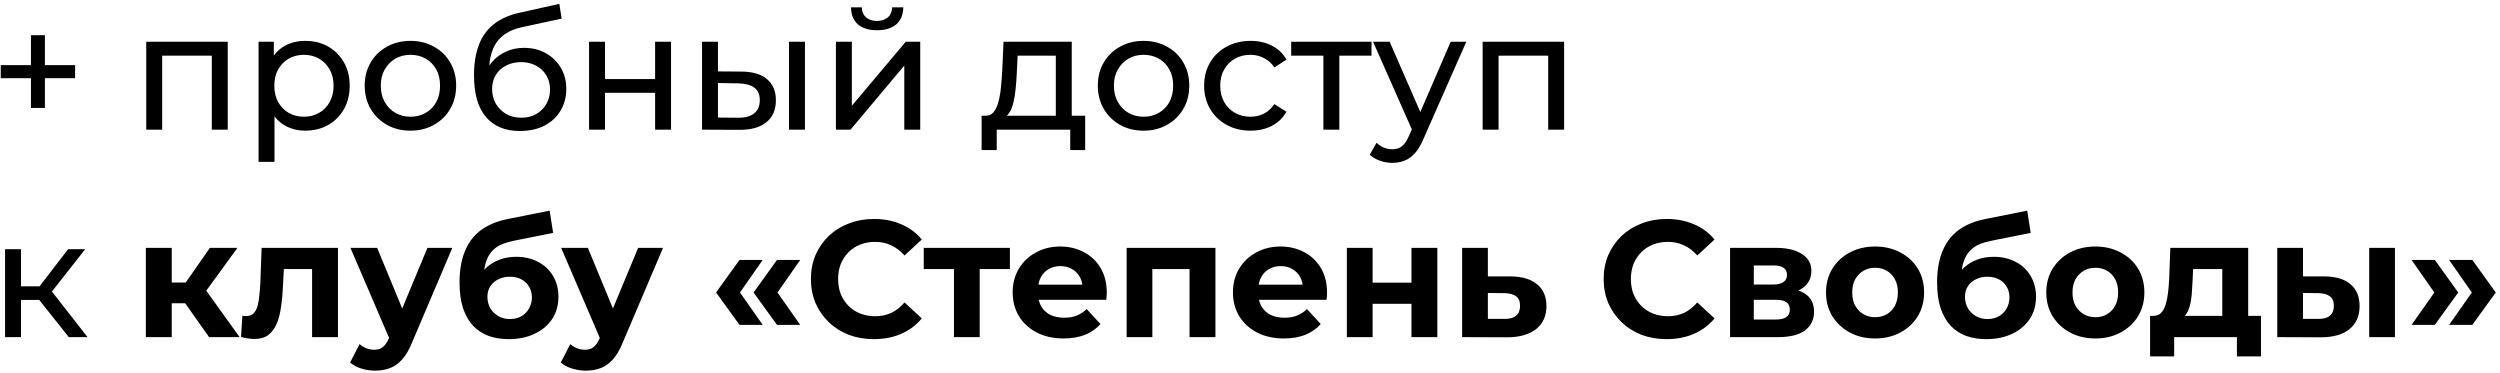<?xml version="1.0" encoding="UTF-8"?> <svg xmlns="http://www.w3.org/2000/svg" width="482" height="72" viewBox="0 0 482 72" fill="none"><path d="M5.968 20.808V6.792H8.656V20.808H5.968ZM0.144 15.08V12.552H14.48V15.08H0.144ZM28.195 25V8.04H43.907V25H40.835V9.96L41.571 10.728H30.531L31.267 9.96V25H28.195ZM58.843 25.192C57.435 25.192 56.144 24.872 54.971 24.232C53.819 23.571 52.891 22.6 52.187 21.32C51.504 20.04 51.163 18.44 51.163 16.52C51.163 14.6 51.494 13 52.155 11.72C52.838 10.44 53.755 9.48 54.907 8.84C56.08 8.2 57.392 7.88 58.843 7.88C60.507 7.88 61.979 8.243 63.259 8.968C64.539 9.693 65.552 10.707 66.299 12.008C67.046 13.288 67.419 14.792 67.419 16.52C67.419 18.248 67.046 19.763 66.299 21.064C65.552 22.365 64.539 23.379 63.259 24.104C61.979 24.829 60.507 25.192 58.843 25.192ZM49.851 31.208V8.04H52.795V12.616L52.603 16.552L52.923 20.488V31.208H49.851ZM58.587 22.504C59.675 22.504 60.646 22.259 61.499 21.768C62.374 21.277 63.056 20.584 63.547 19.688C64.059 18.771 64.315 17.715 64.315 16.52C64.315 15.304 64.059 14.259 63.547 13.384C63.056 12.488 62.374 11.795 61.499 11.304C60.646 10.813 59.675 10.568 58.587 10.568C57.52 10.568 56.55 10.813 55.675 11.304C54.822 11.795 54.139 12.488 53.627 13.384C53.136 14.259 52.891 15.304 52.891 16.52C52.891 17.715 53.136 18.771 53.627 19.688C54.139 20.584 54.822 21.277 55.675 21.768C56.55 22.259 57.52 22.504 58.587 22.504ZM79.146 25.192C77.44 25.192 75.925 24.819 74.602 24.072C73.28 23.325 72.234 22.301 71.466 21C70.698 19.677 70.314 18.184 70.314 16.52C70.314 14.835 70.698 13.341 71.466 12.04C72.234 10.739 73.28 9.725 74.602 9C75.925 8.253 77.44 7.88 79.146 7.88C80.832 7.88 82.336 8.253 83.658 9C85.002 9.725 86.048 10.739 86.794 12.04C87.562 13.32 87.946 14.813 87.946 16.52C87.946 18.205 87.562 19.699 86.794 21C86.048 22.301 85.002 23.325 83.658 24.072C82.336 24.819 80.832 25.192 79.146 25.192ZM79.146 22.504C80.234 22.504 81.205 22.259 82.058 21.768C82.933 21.277 83.616 20.584 84.106 19.688C84.597 18.771 84.842 17.715 84.842 16.52C84.842 15.304 84.597 14.259 84.106 13.384C83.616 12.488 82.933 11.795 82.058 11.304C81.205 10.813 80.234 10.568 79.146 10.568C78.058 10.568 77.088 10.813 76.234 11.304C75.381 11.795 74.698 12.488 74.186 13.384C73.674 14.259 73.418 15.304 73.418 16.52C73.418 17.715 73.674 18.771 74.186 19.688C74.698 20.584 75.381 21.277 76.234 21.768C77.088 22.259 78.058 22.504 79.146 22.504ZM100.222 25.256C98.814 25.256 97.566 25.032 96.478 24.584C95.412 24.136 94.494 23.475 93.726 22.6C92.958 21.704 92.372 20.584 91.966 19.24C91.582 17.875 91.39 16.275 91.39 14.44C91.39 12.989 91.518 11.688 91.774 10.536C92.03 9.384 92.393 8.36 92.862 7.464C93.353 6.568 93.95 5.789 94.654 5.128C95.38 4.467 96.19 3.923 97.086 3.496C98.004 3.048 99.006 2.707 100.094 2.472L107.838 0.744L108.286 3.592L101.15 5.128C100.724 5.213 100.212 5.341 99.614 5.512C99.017 5.683 98.409 5.949 97.79 6.312C97.172 6.653 96.596 7.133 96.062 7.752C95.529 8.371 95.102 9.181 94.782 10.184C94.462 11.165 94.302 12.381 94.302 13.832C94.302 14.237 94.313 14.547 94.334 14.76C94.356 14.973 94.377 15.187 94.398 15.4C94.441 15.613 94.473 15.933 94.494 16.36L93.214 15.048C93.556 13.875 94.1 12.851 94.846 11.976C95.593 11.101 96.489 10.429 97.534 9.96C98.601 9.469 99.764 9.224 101.022 9.224C102.601 9.224 103.998 9.565 105.214 10.248C106.452 10.931 107.422 11.869 108.126 13.064C108.83 14.259 109.182 15.624 109.182 17.16C109.182 18.717 108.809 20.115 108.062 21.352C107.337 22.568 106.302 23.528 104.958 24.232C103.614 24.915 102.036 25.256 100.222 25.256ZM100.51 22.696C101.598 22.696 102.558 22.461 103.39 21.992C104.222 21.501 104.873 20.851 105.342 20.04C105.812 19.208 106.046 18.28 106.046 17.256C106.046 16.232 105.812 15.325 105.342 14.536C104.873 13.747 104.222 13.128 103.39 12.68C102.558 12.211 101.577 11.976 100.446 11.976C99.38 11.976 98.42 12.2 97.566 12.648C96.713 13.075 96.052 13.683 95.582 14.472C95.113 15.24 94.878 16.136 94.878 17.16C94.878 18.184 95.113 19.123 95.582 19.976C96.073 20.808 96.734 21.469 97.566 21.96C98.42 22.451 99.401 22.696 100.51 22.696ZM113.57 25V8.04H116.642V15.24H126.306V8.04H129.378V25H126.306V17.896H116.642V25H113.57ZM152.119 25V8.04H155.191V25H152.119ZM142.999 13.8C145.154 13.821 146.786 14.312 147.895 15.272C149.026 16.232 149.591 17.587 149.591 19.336C149.591 21.171 148.972 22.589 147.735 23.592C146.519 24.573 144.77 25.053 142.487 25.032L135.351 25V8.04H138.423V13.768L142.999 13.8ZM142.263 22.696C143.628 22.717 144.674 22.44 145.399 21.864C146.124 21.288 146.487 20.435 146.487 19.304C146.487 18.195 146.124 17.384 145.399 16.872C144.695 16.36 143.65 16.093 142.263 16.072L138.423 16.008V22.664L142.263 22.696ZM161.164 25V8.04H164.236V20.392L174.635 8.04H177.42V25H174.347V12.648L163.98 25H161.164ZM169.1 5.832C167.542 5.832 166.316 5.459 165.42 4.712C164.545 3.944 164.097 2.845 164.076 1.416H166.156C166.177 2.227 166.444 2.867 166.956 3.336C167.489 3.805 168.193 4.04 169.068 4.04C169.942 4.04 170.646 3.805 171.18 3.336C171.713 2.867 171.99 2.227 172.012 1.416H174.156C174.134 2.845 173.676 3.944 172.78 4.712C171.884 5.459 170.657 5.832 169.1 5.832ZM203.56 23.56V10.728H196.2L196.04 13.992C195.997 15.059 195.923 16.093 195.816 17.096C195.731 18.077 195.581 18.984 195.368 19.816C195.176 20.648 194.888 21.331 194.504 21.864C194.12 22.397 193.608 22.728 192.968 22.856L189.928 22.312C190.589 22.333 191.123 22.12 191.528 21.672C191.933 21.203 192.243 20.563 192.456 19.752C192.691 18.941 192.861 18.024 192.968 17C193.075 15.955 193.16 14.877 193.224 13.768L193.48 8.04H206.632V23.56H203.56ZM189.256 28.936V22.312H209.224V28.936H206.344V25H192.168V28.936H189.256ZM220.49 25.192C218.783 25.192 217.269 24.819 215.946 24.072C214.623 23.325 213.578 22.301 212.81 21C212.042 19.677 211.658 18.184 211.658 16.52C211.658 14.835 212.042 13.341 212.81 12.04C213.578 10.739 214.623 9.725 215.946 9C217.269 8.253 218.783 7.88 220.49 7.88C222.175 7.88 223.679 8.253 225.002 9C226.346 9.725 227.391 10.739 228.138 12.04C228.906 13.32 229.29 14.813 229.29 16.52C229.29 18.205 228.906 19.699 228.138 21C227.391 22.301 226.346 23.325 225.002 24.072C223.679 24.819 222.175 25.192 220.49 25.192ZM220.49 22.504C221.578 22.504 222.549 22.259 223.402 21.768C224.277 21.277 224.959 20.584 225.45 19.688C225.941 18.771 226.186 17.715 226.186 16.52C226.186 15.304 225.941 14.259 225.45 13.384C224.959 12.488 224.277 11.795 223.402 11.304C222.549 10.813 221.578 10.568 220.49 10.568C219.402 10.568 218.431 10.813 217.578 11.304C216.725 11.795 216.042 12.488 215.53 13.384C215.018 14.259 214.762 15.304 214.762 16.52C214.762 17.715 215.018 18.771 215.53 19.688C216.042 20.584 216.725 21.277 217.578 21.768C218.431 22.259 219.402 22.504 220.49 22.504ZM241.118 25.192C239.39 25.192 237.843 24.819 236.478 24.072C235.134 23.325 234.078 22.301 233.31 21C232.542 19.699 232.158 18.205 232.158 16.52C232.158 14.835 232.542 13.341 233.31 12.04C234.078 10.739 235.134 9.725 236.478 9C237.843 8.253 239.39 7.88 241.118 7.88C242.654 7.88 244.019 8.189 245.214 8.808C246.43 9.405 247.369 10.301 248.03 11.496L245.694 13C245.139 12.168 244.457 11.56 243.646 11.176C242.857 10.771 242.003 10.568 241.086 10.568C239.977 10.568 238.985 10.813 238.11 11.304C237.235 11.795 236.542 12.488 236.03 13.384C235.518 14.259 235.262 15.304 235.262 16.52C235.262 17.736 235.518 18.792 236.03 19.688C236.542 20.584 237.235 21.277 238.11 21.768C238.985 22.259 239.977 22.504 241.086 22.504C242.003 22.504 242.857 22.312 243.646 21.928C244.457 21.523 245.139 20.904 245.694 20.072L248.03 21.544C247.369 22.717 246.43 23.624 245.214 24.264C244.019 24.883 242.654 25.192 241.118 25.192ZM255.149 25V9.928L255.917 10.728H248.941V8.04H264.429V10.728H257.485L258.22 9.928V25H255.149ZM268.434 31.4C267.623 31.4 266.834 31.261 266.066 30.984C265.298 30.728 264.636 30.344 264.082 29.832L265.394 27.528C265.82 27.933 266.29 28.243 266.802 28.456C267.314 28.669 267.858 28.776 268.434 28.776C269.18 28.776 269.799 28.584 270.29 28.2C270.78 27.816 271.239 27.133 271.666 26.152L272.722 23.816L273.042 23.432L279.698 8.04H282.706L274.482 26.696C273.991 27.891 273.436 28.829 272.818 29.512C272.22 30.195 271.559 30.675 270.834 30.952C270.108 31.251 269.308 31.4 268.434 31.4ZM272.466 25.544L264.722 8.04H267.922L274.514 23.144L272.466 25.544ZM285.851 25V8.04H301.563V25H298.491V9.96L299.227 10.728H288.187L288.923 9.96V25H285.851ZM13.264 65L6.704 56.744L9.232 55.208L16.88 65H13.264ZM0.976 65V48.04H4.048V65H0.976ZM3.12 57.832V55.208H8.72V57.832H3.12ZM9.488 56.872L6.64 56.488L13.136 48.04H16.432L9.488 56.872ZM40.311 65L34.551 56.84L38.615 54.44L46.199 65H40.311ZM28.119 65V47.784H33.111V65H28.119ZM31.639 58.472V54.472H37.655V58.472H31.639ZM39.095 56.968L34.423 56.456L40.471 47.784H45.783L39.095 56.968ZM46.474 64.968L46.73 60.872C46.858 60.893 46.986 60.915 47.114 60.936C47.242 60.936 47.359 60.936 47.466 60.936C48.063 60.936 48.533 60.765 48.874 60.424C49.215 60.083 49.471 59.624 49.642 59.048C49.813 58.451 49.93 57.779 49.994 57.032C50.079 56.285 50.143 55.507 50.186 54.696L50.442 47.784H65.162V65H60.17V50.664L61.29 51.88H53.738L54.794 50.6L54.57 54.92C54.506 56.456 54.378 57.864 54.186 59.144C54.015 60.424 53.727 61.533 53.322 62.472C52.917 63.389 52.373 64.104 51.69 64.616C51.007 65.107 50.133 65.352 49.066 65.352C48.682 65.352 48.277 65.32 47.85 65.256C47.423 65.192 46.965 65.096 46.474 64.968ZM72.299 71.464C71.403 71.464 70.517 71.325 69.642 71.048C68.768 70.771 68.053 70.387 67.499 69.896L69.323 66.344C69.707 66.685 70.144 66.952 70.635 67.144C71.147 67.336 71.648 67.432 72.138 67.432C72.843 67.432 73.397 67.261 73.802 66.92C74.229 66.6 74.613 66.056 74.954 65.288L75.85 63.176L76.234 62.632L82.41 47.784H87.21L79.434 66.056C78.88 67.443 78.24 68.531 77.514 69.32C76.811 70.109 76.021 70.664 75.147 70.984C74.293 71.304 73.344 71.464 72.299 71.464ZM75.243 65.672L67.562 47.784H72.715L78.666 62.184L75.243 65.672ZM98.069 65.384C96.661 65.384 95.381 65.181 94.229 64.776C93.077 64.349 92.074 63.699 91.221 62.824C90.389 61.928 89.738 60.787 89.269 59.4C88.821 58.013 88.597 56.36 88.597 54.44C88.597 53.075 88.714 51.827 88.949 50.696C89.184 49.565 89.536 48.541 90.005 47.624C90.474 46.685 91.072 45.864 91.797 45.16C92.544 44.435 93.408 43.837 94.389 43.368C95.392 42.877 96.522 42.504 97.781 42.248L105.973 40.616L106.645 44.904L99.413 46.344C98.986 46.429 98.496 46.547 97.941 46.696C97.408 46.824 96.864 47.027 96.309 47.304C95.776 47.581 95.274 47.976 94.805 48.488C94.357 48.979 93.994 49.629 93.717 50.44C93.44 51.229 93.301 52.211 93.301 53.384C93.301 53.747 93.312 54.024 93.333 54.216C93.376 54.408 93.408 54.611 93.429 54.824C93.472 55.037 93.493 55.368 93.493 55.816L91.893 54.248C92.362 53.245 92.96 52.392 93.685 51.688C94.432 50.984 95.285 50.451 96.245 50.088C97.226 49.704 98.314 49.512 99.509 49.512C101.13 49.512 102.549 49.843 103.765 50.504C105.002 51.144 105.962 52.051 106.645 53.224C107.328 54.397 107.669 55.731 107.669 57.224C107.669 58.845 107.264 60.275 106.453 61.512C105.642 62.728 104.512 63.677 103.061 64.36C101.632 65.043 99.968 65.384 98.069 65.384ZM98.325 61.512C99.157 61.512 99.893 61.331 100.533 60.968C101.173 60.584 101.664 60.083 102.005 59.464C102.368 58.824 102.549 58.109 102.549 57.32C102.549 56.552 102.368 55.869 102.005 55.272C101.664 54.675 101.173 54.205 100.533 53.864C99.893 53.523 99.146 53.352 98.293 53.352C97.461 53.352 96.714 53.523 96.053 53.864C95.392 54.184 94.88 54.632 94.517 55.208C94.154 55.784 93.973 56.456 93.973 57.224C93.973 58.013 94.154 58.739 94.517 59.4C94.901 60.04 95.413 60.552 96.053 60.936C96.714 61.32 97.472 61.512 98.325 61.512ZM112.924 71.464C112.028 71.464 111.142 71.325 110.268 71.048C109.393 70.771 108.678 70.387 108.123 69.896L109.948 66.344C110.332 66.685 110.769 66.952 111.26 67.144C111.772 67.336 112.273 67.432 112.764 67.432C113.468 67.432 114.022 67.261 114.428 66.92C114.854 66.6 115.238 66.056 115.58 65.288L116.476 63.176L116.86 62.632L123.036 47.784H127.836L120.06 66.056C119.505 67.443 118.865 68.531 118.14 69.32C117.436 70.109 116.646 70.664 115.772 70.984C114.918 71.304 113.969 71.464 112.924 71.464ZM115.868 65.672L108.188 47.784H113.34L119.292 62.184L115.868 65.672ZM142.57 62.632L138.058 56.392L142.57 50.12H147.05L142.666 56.392L147.05 62.632H142.57ZM149.802 62.632L145.29 56.392L149.802 50.12H154.282L149.898 56.392L154.282 62.632H149.802ZM168.47 65.384C166.742 65.384 165.131 65.107 163.638 64.552C162.166 63.976 160.886 63.165 159.798 62.12C158.71 61.075 157.856 59.848 157.238 58.44C156.64 57.032 156.342 55.485 156.342 53.8C156.342 52.115 156.64 50.568 157.238 49.16C157.856 47.752 158.71 46.525 159.798 45.48C160.907 44.435 162.198 43.635 163.67 43.08C165.142 42.504 166.752 42.216 168.502 42.216C170.443 42.216 172.192 42.557 173.75 43.24C175.328 43.901 176.651 44.883 177.718 46.184L174.39 49.256C173.622 48.381 172.768 47.731 171.83 47.304C170.891 46.856 169.867 46.632 168.758 46.632C167.712 46.632 166.752 46.803 165.878 47.144C165.003 47.485 164.246 47.976 163.606 48.616C162.966 49.256 162.464 50.013 162.102 50.888C161.76 51.763 161.59 52.733 161.59 53.8C161.59 54.867 161.76 55.837 162.102 56.712C162.464 57.587 162.966 58.344 163.606 58.984C164.246 59.624 165.003 60.115 165.878 60.456C166.752 60.797 167.712 60.968 168.758 60.968C169.867 60.968 170.891 60.755 171.83 60.328C172.768 59.88 173.622 59.208 174.39 58.312L177.718 61.384C176.651 62.685 175.328 63.677 173.75 64.36C172.192 65.043 170.432 65.384 168.47 65.384ZM183.924 65V50.728L185.044 51.88H178.1V47.784H194.708V51.88H187.764L188.884 50.728V65H183.924ZM205.066 65.256C203.103 65.256 201.375 64.872 199.882 64.104C198.41 63.336 197.269 62.291 196.458 60.968C195.647 59.624 195.242 58.099 195.242 56.392C195.242 54.664 195.637 53.139 196.426 51.816C197.237 50.472 198.335 49.427 199.722 48.68C201.109 47.912 202.677 47.528 204.426 47.528C206.111 47.528 207.626 47.891 208.97 48.616C210.335 49.32 211.413 50.344 212.202 51.688C212.991 53.011 213.386 54.6 213.386 56.456C213.386 56.648 213.375 56.872 213.354 57.128C213.333 57.363 213.311 57.587 213.29 57.8H199.306V54.888H210.666L208.746 55.752C208.746 54.856 208.565 54.077 208.202 53.416C207.839 52.755 207.338 52.243 206.698 51.88C206.058 51.496 205.311 51.304 204.458 51.304C203.605 51.304 202.847 51.496 202.186 51.88C201.546 52.243 201.045 52.765 200.682 53.448C200.319 54.109 200.138 54.899 200.138 55.816V56.584C200.138 57.523 200.341 58.355 200.746 59.08C201.173 59.784 201.759 60.328 202.506 60.712C203.274 61.075 204.17 61.256 205.194 61.256C206.111 61.256 206.911 61.117 207.594 60.84C208.298 60.563 208.938 60.147 209.514 59.592L212.17 62.472C211.381 63.368 210.389 64.061 209.194 64.552C207.999 65.021 206.623 65.256 205.066 65.256ZM217.213 65V47.784H234.333V65H229.341V50.76L230.461 51.88H221.053L222.173 50.76V65H217.213ZM247.535 65.256C245.572 65.256 243.844 64.872 242.351 64.104C240.879 63.336 239.737 62.291 238.927 60.968C238.116 59.624 237.711 58.099 237.711 56.392C237.711 54.664 238.105 53.139 238.895 51.816C239.705 50.472 240.804 49.427 242.191 48.68C243.577 47.912 245.145 47.528 246.895 47.528C248.58 47.528 250.095 47.891 251.439 48.616C252.804 49.32 253.881 50.344 254.671 51.688C255.46 53.011 255.855 54.6 255.855 56.456C255.855 56.648 255.844 56.872 255.823 57.128C255.801 57.363 255.78 57.587 255.759 57.8H241.775V54.888H253.135L251.215 55.752C251.215 54.856 251.033 54.077 250.671 53.416C250.308 52.755 249.807 52.243 249.167 51.88C248.527 51.496 247.78 51.304 246.927 51.304C246.073 51.304 245.316 51.496 244.655 51.88C244.015 52.243 243.513 52.765 243.151 53.448C242.788 54.109 242.607 54.899 242.607 55.816V56.584C242.607 57.523 242.809 58.355 243.215 59.08C243.641 59.784 244.228 60.328 244.975 60.712C245.743 61.075 246.639 61.256 247.663 61.256C248.58 61.256 249.38 61.117 250.063 60.84C250.767 60.563 251.407 60.147 251.983 59.592L254.639 62.472C253.849 63.368 252.857 64.061 251.663 64.552C250.468 65.021 249.092 65.256 247.535 65.256ZM259.681 65V47.784H264.641V54.504H272.129V47.784H277.121V65H272.129V58.568H264.641V65H259.681ZM291.212 53.288C293.473 53.309 295.191 53.821 296.364 54.824C297.559 55.805 298.156 57.203 298.156 59.016C298.156 60.915 297.484 62.397 296.14 63.464C294.796 64.509 292.929 65.032 290.54 65.032L281.9 65V47.784H286.86V53.288H291.212ZM290.092 61.48C291.052 61.501 291.788 61.299 292.3 60.872C292.812 60.445 293.068 59.805 293.068 58.952C293.068 58.099 292.812 57.491 292.3 57.128C291.788 56.744 291.052 56.541 290.092 56.52L286.86 56.488V61.48H290.092ZM321.314 65.384C319.586 65.384 317.975 65.107 316.482 64.552C315.01 63.976 313.73 63.165 312.641 62.12C311.554 61.075 310.7 59.848 310.082 58.44C309.484 57.032 309.186 55.485 309.186 53.8C309.186 52.115 309.484 50.568 310.082 49.16C310.7 47.752 311.554 46.525 312.641 45.48C313.751 44.435 315.042 43.635 316.514 43.08C317.986 42.504 319.596 42.216 321.346 42.216C323.287 42.216 325.036 42.557 326.594 43.24C328.172 43.901 329.495 44.883 330.562 46.184L327.234 49.256C326.466 48.381 325.612 47.731 324.674 47.304C323.735 46.856 322.711 46.632 321.602 46.632C320.556 46.632 319.596 46.803 318.722 47.144C317.847 47.485 317.09 47.976 316.45 48.616C315.81 49.256 315.308 50.013 314.946 50.888C314.604 51.763 314.434 52.733 314.434 53.8C314.434 54.867 314.604 55.837 314.946 56.712C315.308 57.587 315.81 58.344 316.45 58.984C317.09 59.624 317.847 60.115 318.722 60.456C319.596 60.797 320.556 60.968 321.602 60.968C322.711 60.968 323.735 60.755 324.674 60.328C325.612 59.88 326.466 59.208 327.234 58.312L330.562 61.384C329.495 62.685 328.172 63.677 326.594 64.36C325.036 65.043 323.276 65.384 321.314 65.384ZM333.556 65V47.784H342.356C344.511 47.784 346.196 48.179 347.412 48.968C348.628 49.736 349.236 50.824 349.236 52.232C349.236 53.64 348.66 54.749 347.508 55.56C346.378 56.349 344.874 56.744 342.996 56.744L343.508 55.592C345.599 55.592 347.156 55.976 348.18 56.744C349.226 57.512 349.748 58.632 349.748 60.104C349.748 61.619 349.172 62.813 348.02 63.688C346.868 64.563 345.108 65 342.74 65H333.556ZM338.132 61.608H342.324C343.242 61.608 343.924 61.459 344.372 61.16C344.842 60.84 345.076 60.36 345.076 59.72C345.076 59.059 344.863 58.579 344.436 58.28C344.01 57.96 343.338 57.8 342.42 57.8H338.132V61.608ZM338.132 54.856H341.908C342.783 54.856 343.434 54.696 343.86 54.376C344.308 54.056 344.532 53.597 344.532 53C344.532 52.381 344.308 51.923 343.86 51.624C343.434 51.325 342.783 51.176 341.908 51.176H338.132V54.856ZM361.527 65.256C359.692 65.256 358.06 64.872 356.631 64.104C355.223 63.336 354.103 62.291 353.271 60.968C352.46 59.624 352.055 58.099 352.055 56.392C352.055 54.664 352.46 53.139 353.271 51.816C354.103 50.472 355.223 49.427 356.631 48.68C358.06 47.912 359.692 47.528 361.527 47.528C363.34 47.528 364.961 47.912 366.391 48.68C367.82 49.427 368.94 50.461 369.751 51.784C370.561 53.107 370.967 54.643 370.967 56.392C370.967 58.099 370.561 59.624 369.751 60.968C368.94 62.291 367.82 63.336 366.391 64.104C364.961 64.872 363.34 65.256 361.527 65.256ZM361.527 61.16C362.359 61.16 363.105 60.968 363.767 60.584C364.428 60.2 364.951 59.656 365.335 58.952C365.719 58.227 365.911 57.373 365.911 56.392C365.911 55.389 365.719 54.536 365.335 53.832C364.951 53.128 364.428 52.584 363.767 52.2C363.105 51.816 362.359 51.624 361.527 51.624C360.695 51.624 359.948 51.816 359.286 52.2C358.625 52.584 358.092 53.128 357.687 53.832C357.303 54.536 357.111 55.389 357.111 56.392C357.111 57.373 357.303 58.227 357.687 58.952C358.092 59.656 358.625 60.2 359.286 60.584C359.948 60.968 360.695 61.16 361.527 61.16ZM382.944 65.384C381.536 65.384 380.256 65.181 379.104 64.776C377.952 64.349 376.949 63.699 376.096 62.824C375.264 61.928 374.613 60.787 374.144 59.4C373.696 58.013 373.472 56.36 373.472 54.44C373.472 53.075 373.589 51.827 373.824 50.696C374.059 49.565 374.411 48.541 374.88 47.624C375.349 46.685 375.947 45.864 376.672 45.16C377.419 44.435 378.283 43.837 379.264 43.368C380.267 42.877 381.397 42.504 382.656 42.248L390.848 40.616L391.52 44.904L384.288 46.344C383.861 46.429 383.371 46.547 382.816 46.696C382.283 46.824 381.739 47.027 381.184 47.304C380.651 47.581 380.149 47.976 379.68 48.488C379.232 48.979 378.869 49.629 378.592 50.44C378.315 51.229 378.176 52.211 378.176 53.384C378.176 53.747 378.187 54.024 378.208 54.216C378.251 54.408 378.283 54.611 378.304 54.824C378.347 55.037 378.368 55.368 378.368 55.816L376.768 54.248C377.237 53.245 377.835 52.392 378.56 51.688C379.307 50.984 380.16 50.451 381.12 50.088C382.101 49.704 383.189 49.512 384.384 49.512C386.005 49.512 387.424 49.843 388.64 50.504C389.877 51.144 390.837 52.051 391.52 53.224C392.203 54.397 392.544 55.731 392.544 57.224C392.544 58.845 392.139 60.275 391.328 61.512C390.517 62.728 389.387 63.677 387.936 64.36C386.507 65.043 384.843 65.384 382.944 65.384ZM383.2 61.512C384.032 61.512 384.768 61.331 385.408 60.968C386.048 60.584 386.539 60.083 386.88 59.464C387.243 58.824 387.424 58.109 387.424 57.32C387.424 56.552 387.243 55.869 386.88 55.272C386.539 54.675 386.048 54.205 385.408 53.864C384.768 53.523 384.021 53.352 383.168 53.352C382.336 53.352 381.589 53.523 380.928 53.864C380.267 54.184 379.755 54.632 379.392 55.208C379.029 55.784 378.848 56.456 378.848 57.224C378.848 58.013 379.029 58.739 379.392 59.4C379.776 60.04 380.288 60.552 380.928 60.936C381.589 61.32 382.347 61.512 383.2 61.512ZM403.995 65.256C402.161 65.256 400.529 64.872 399.099 64.104C397.691 63.336 396.571 62.291 395.739 60.968C394.929 59.624 394.523 58.099 394.523 56.392C394.523 54.664 394.929 53.139 395.739 51.816C396.571 50.472 397.691 49.427 399.099 48.68C400.529 47.912 402.161 47.528 403.995 47.528C405.809 47.528 407.43 47.912 408.859 48.68C410.289 49.427 411.409 50.461 412.219 51.784C413.03 53.107 413.435 54.643 413.435 56.392C413.435 58.099 413.03 59.624 412.219 60.968C411.409 62.291 410.289 63.336 408.859 64.104C407.43 64.872 405.809 65.256 403.995 65.256ZM403.995 61.16C404.827 61.16 405.574 60.968 406.235 60.584C406.897 60.2 407.419 59.656 407.803 58.952C408.187 58.227 408.379 57.373 408.379 56.392C408.379 55.389 408.187 54.536 407.803 53.832C407.419 53.128 406.897 52.584 406.235 52.2C405.574 51.816 404.827 51.624 403.995 51.624C403.163 51.624 402.417 51.816 401.755 52.2C401.094 52.584 400.561 53.128 400.155 53.832C399.771 54.536 399.579 55.389 399.579 56.392C399.579 57.373 399.771 58.227 400.155 58.952C400.561 59.656 401.094 60.2 401.755 60.584C402.417 60.968 403.163 61.16 403.995 61.16ZM428.459 62.76V51.88H422.827L422.731 54.088C422.688 55.005 422.635 55.88 422.571 56.712C422.507 57.544 422.379 58.301 422.187 58.984C422.016 59.645 421.76 60.211 421.419 60.68C421.077 61.128 420.619 61.437 420.043 61.608L415.115 60.904C415.733 60.904 416.235 60.723 416.619 60.36C417.003 59.976 417.301 59.453 417.515 58.792C417.728 58.109 417.888 57.341 417.995 56.488C418.101 55.613 418.176 54.696 418.219 53.736L418.443 47.784H433.451V62.76H428.459ZM414.539 68.712V60.904H435.915V68.712H431.275V65H419.179V68.712H414.539ZM456.784 65V47.784H461.744V65H456.784ZM448.112 53.288C450.374 53.309 452.07 53.821 453.2 54.824C454.352 55.805 454.928 57.203 454.928 59.016C454.928 60.915 454.278 62.397 452.976 63.464C451.675 64.509 449.83 65.032 447.44 65.032L439.056 65V47.784H444.016V53.288H448.112ZM446.992 61.48C447.952 61.501 448.688 61.299 449.2 60.872C449.712 60.445 449.968 59.805 449.968 58.952C449.968 58.099 449.712 57.491 449.2 57.128C448.688 56.744 447.952 56.541 446.992 56.52L444.016 56.488V61.48H446.992ZM469.436 62.632H464.956L469.34 56.392L464.956 50.12H469.436L473.948 56.392L469.436 62.632ZM476.668 62.632H472.188L476.572 56.392L472.188 50.12H476.668L481.18 56.392L476.668 62.632Z" fill="black"></path></svg> 